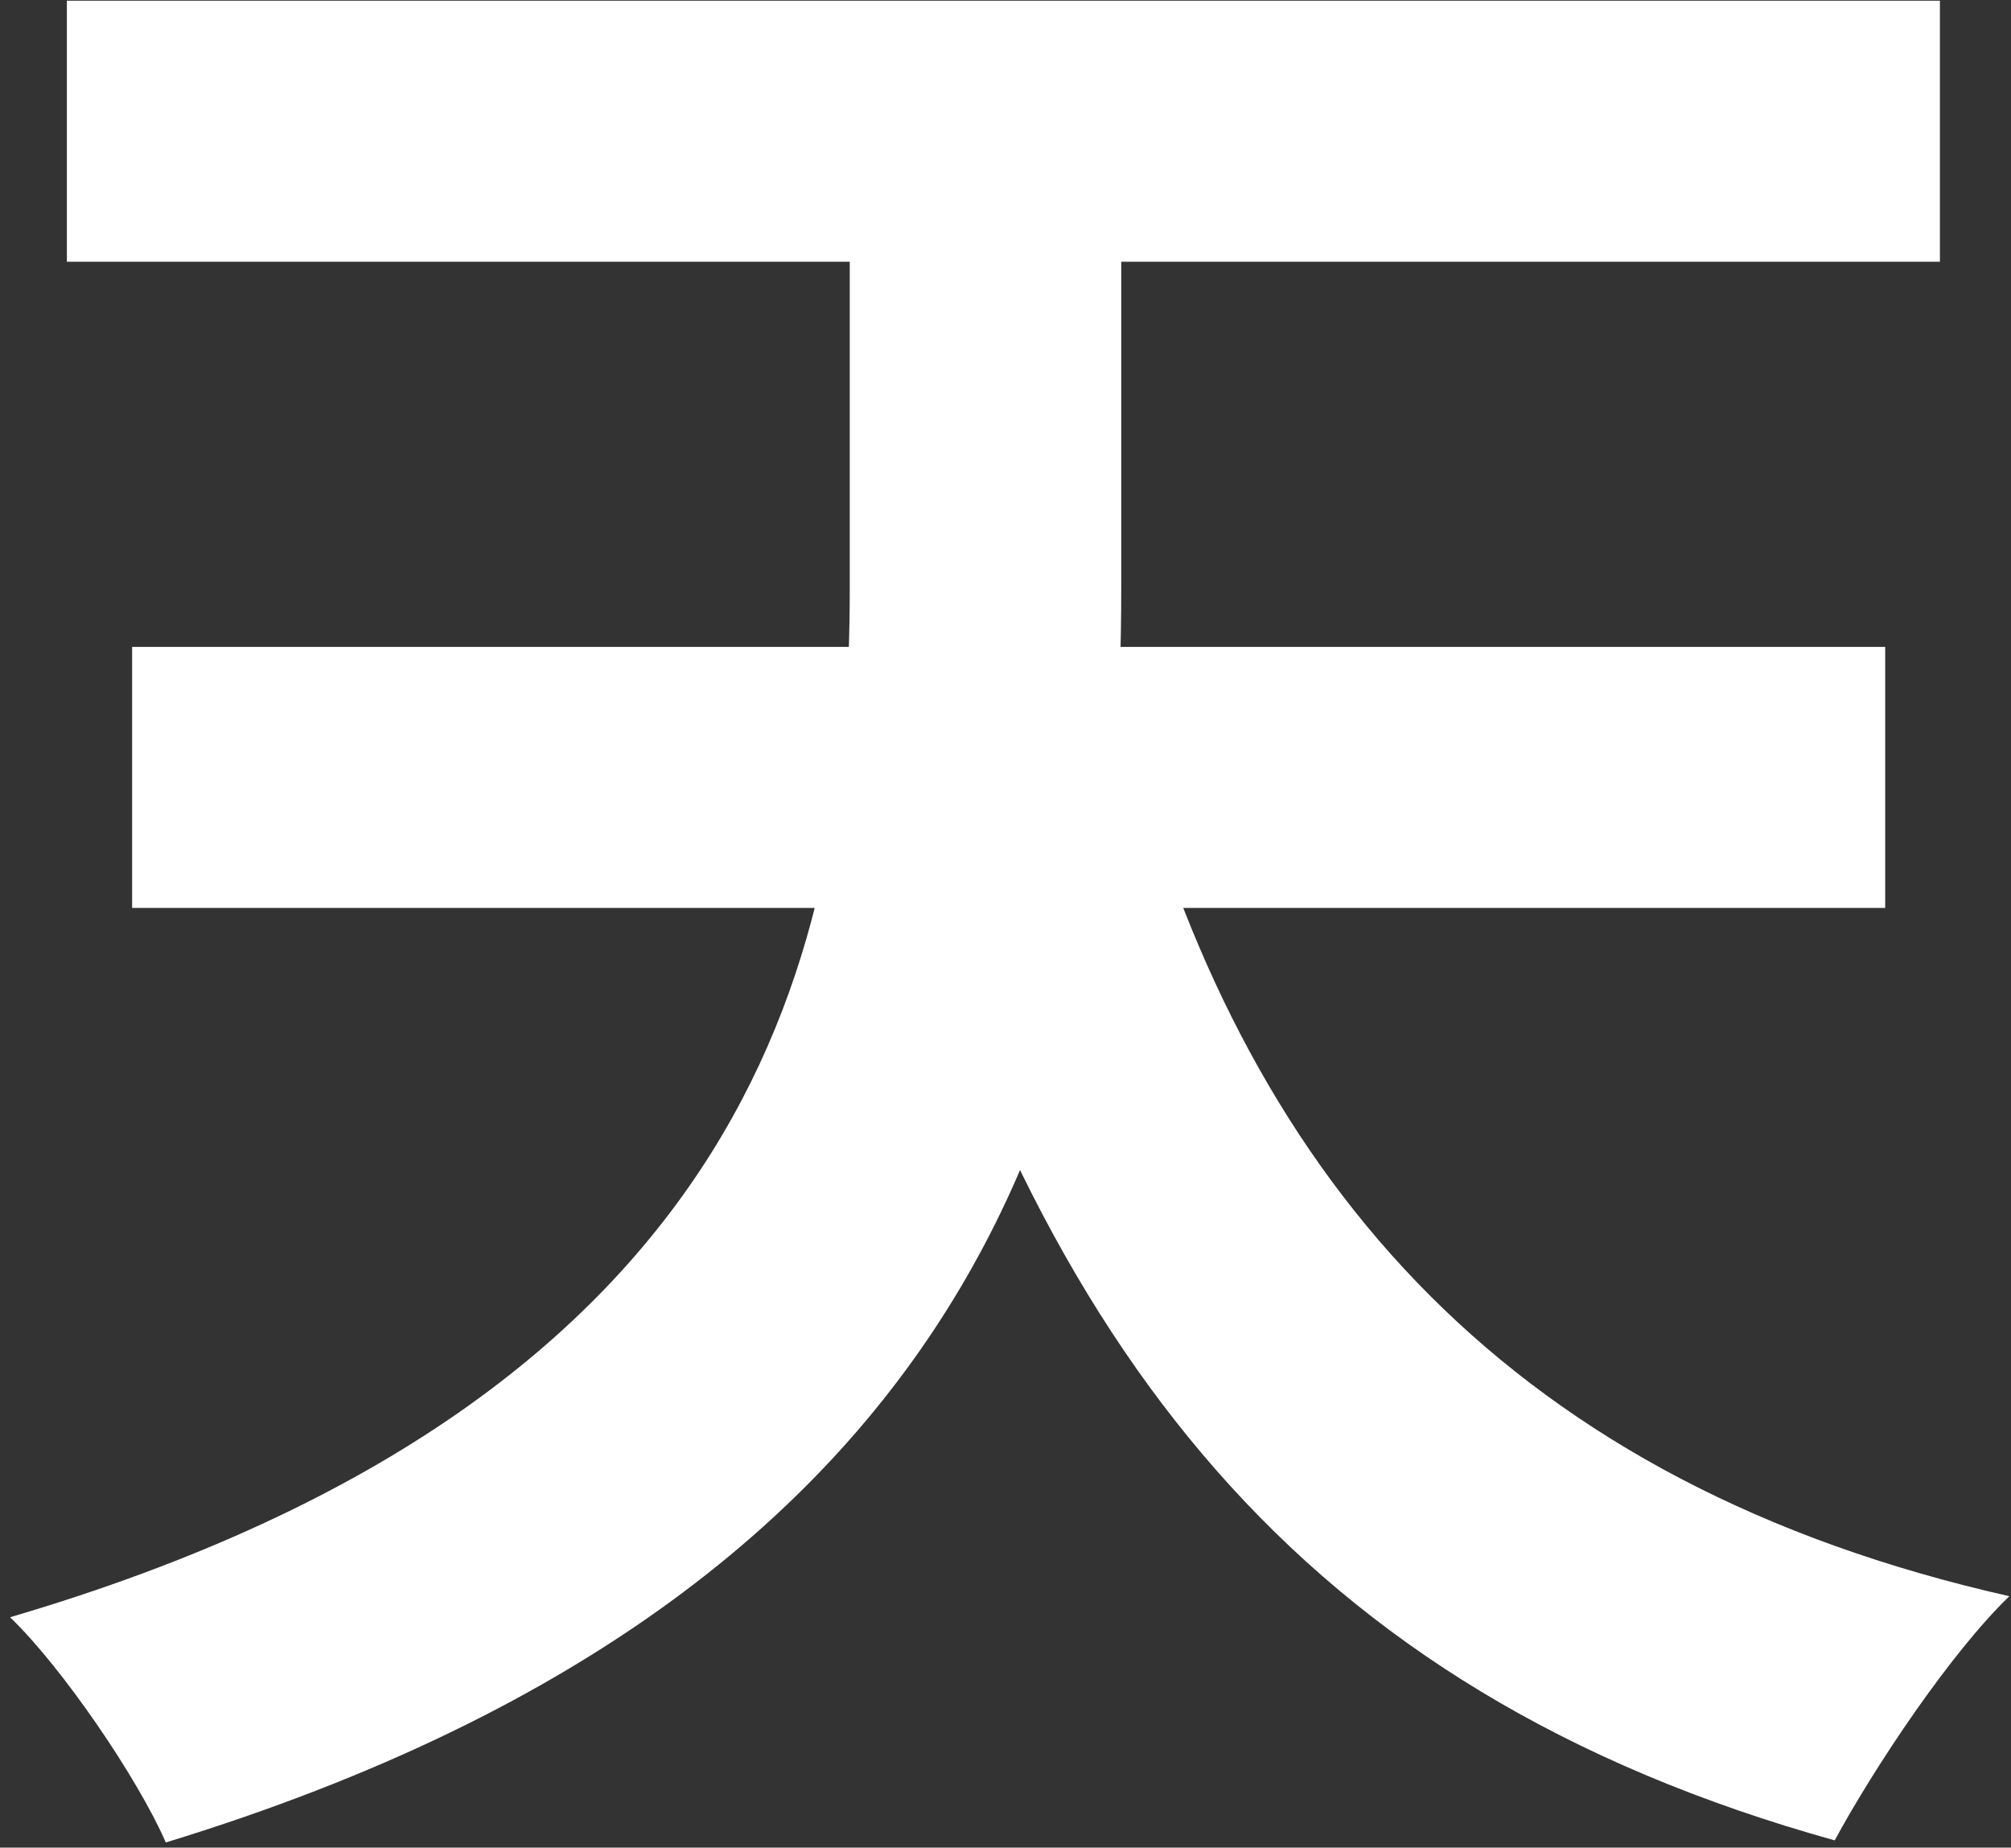 <svg width="172" height="158" viewBox="0 0 172 158" fill="none" xmlns="http://www.w3.org/2000/svg">
<rect x="0" y="0" width="172" height="158" fill="#333333" stroke="none"/>
<path d="M96.8 64.321L75.56 68.821C88.88 115.261 111.02 144.601 156.92 157.381C160.34 151.081 166.82 141.361 171.86 136.501C129.56 126.961 107.06 101.581 96.8 64.321ZM11.3 55.321V77.641H161.24V55.321H11.3ZM5.72 0.061V22.381H165.92V0.061H5.72ZM72.68 6.001V50.281C72.68 80.521 65.12 119.401 0.86 138.301C5.36 142.621 11.84 152.161 14.18 157.561C86.54 135.421 95.9 88.801 95.9 50.281V6.001H72.68Z" fill="white"/>
</svg>
